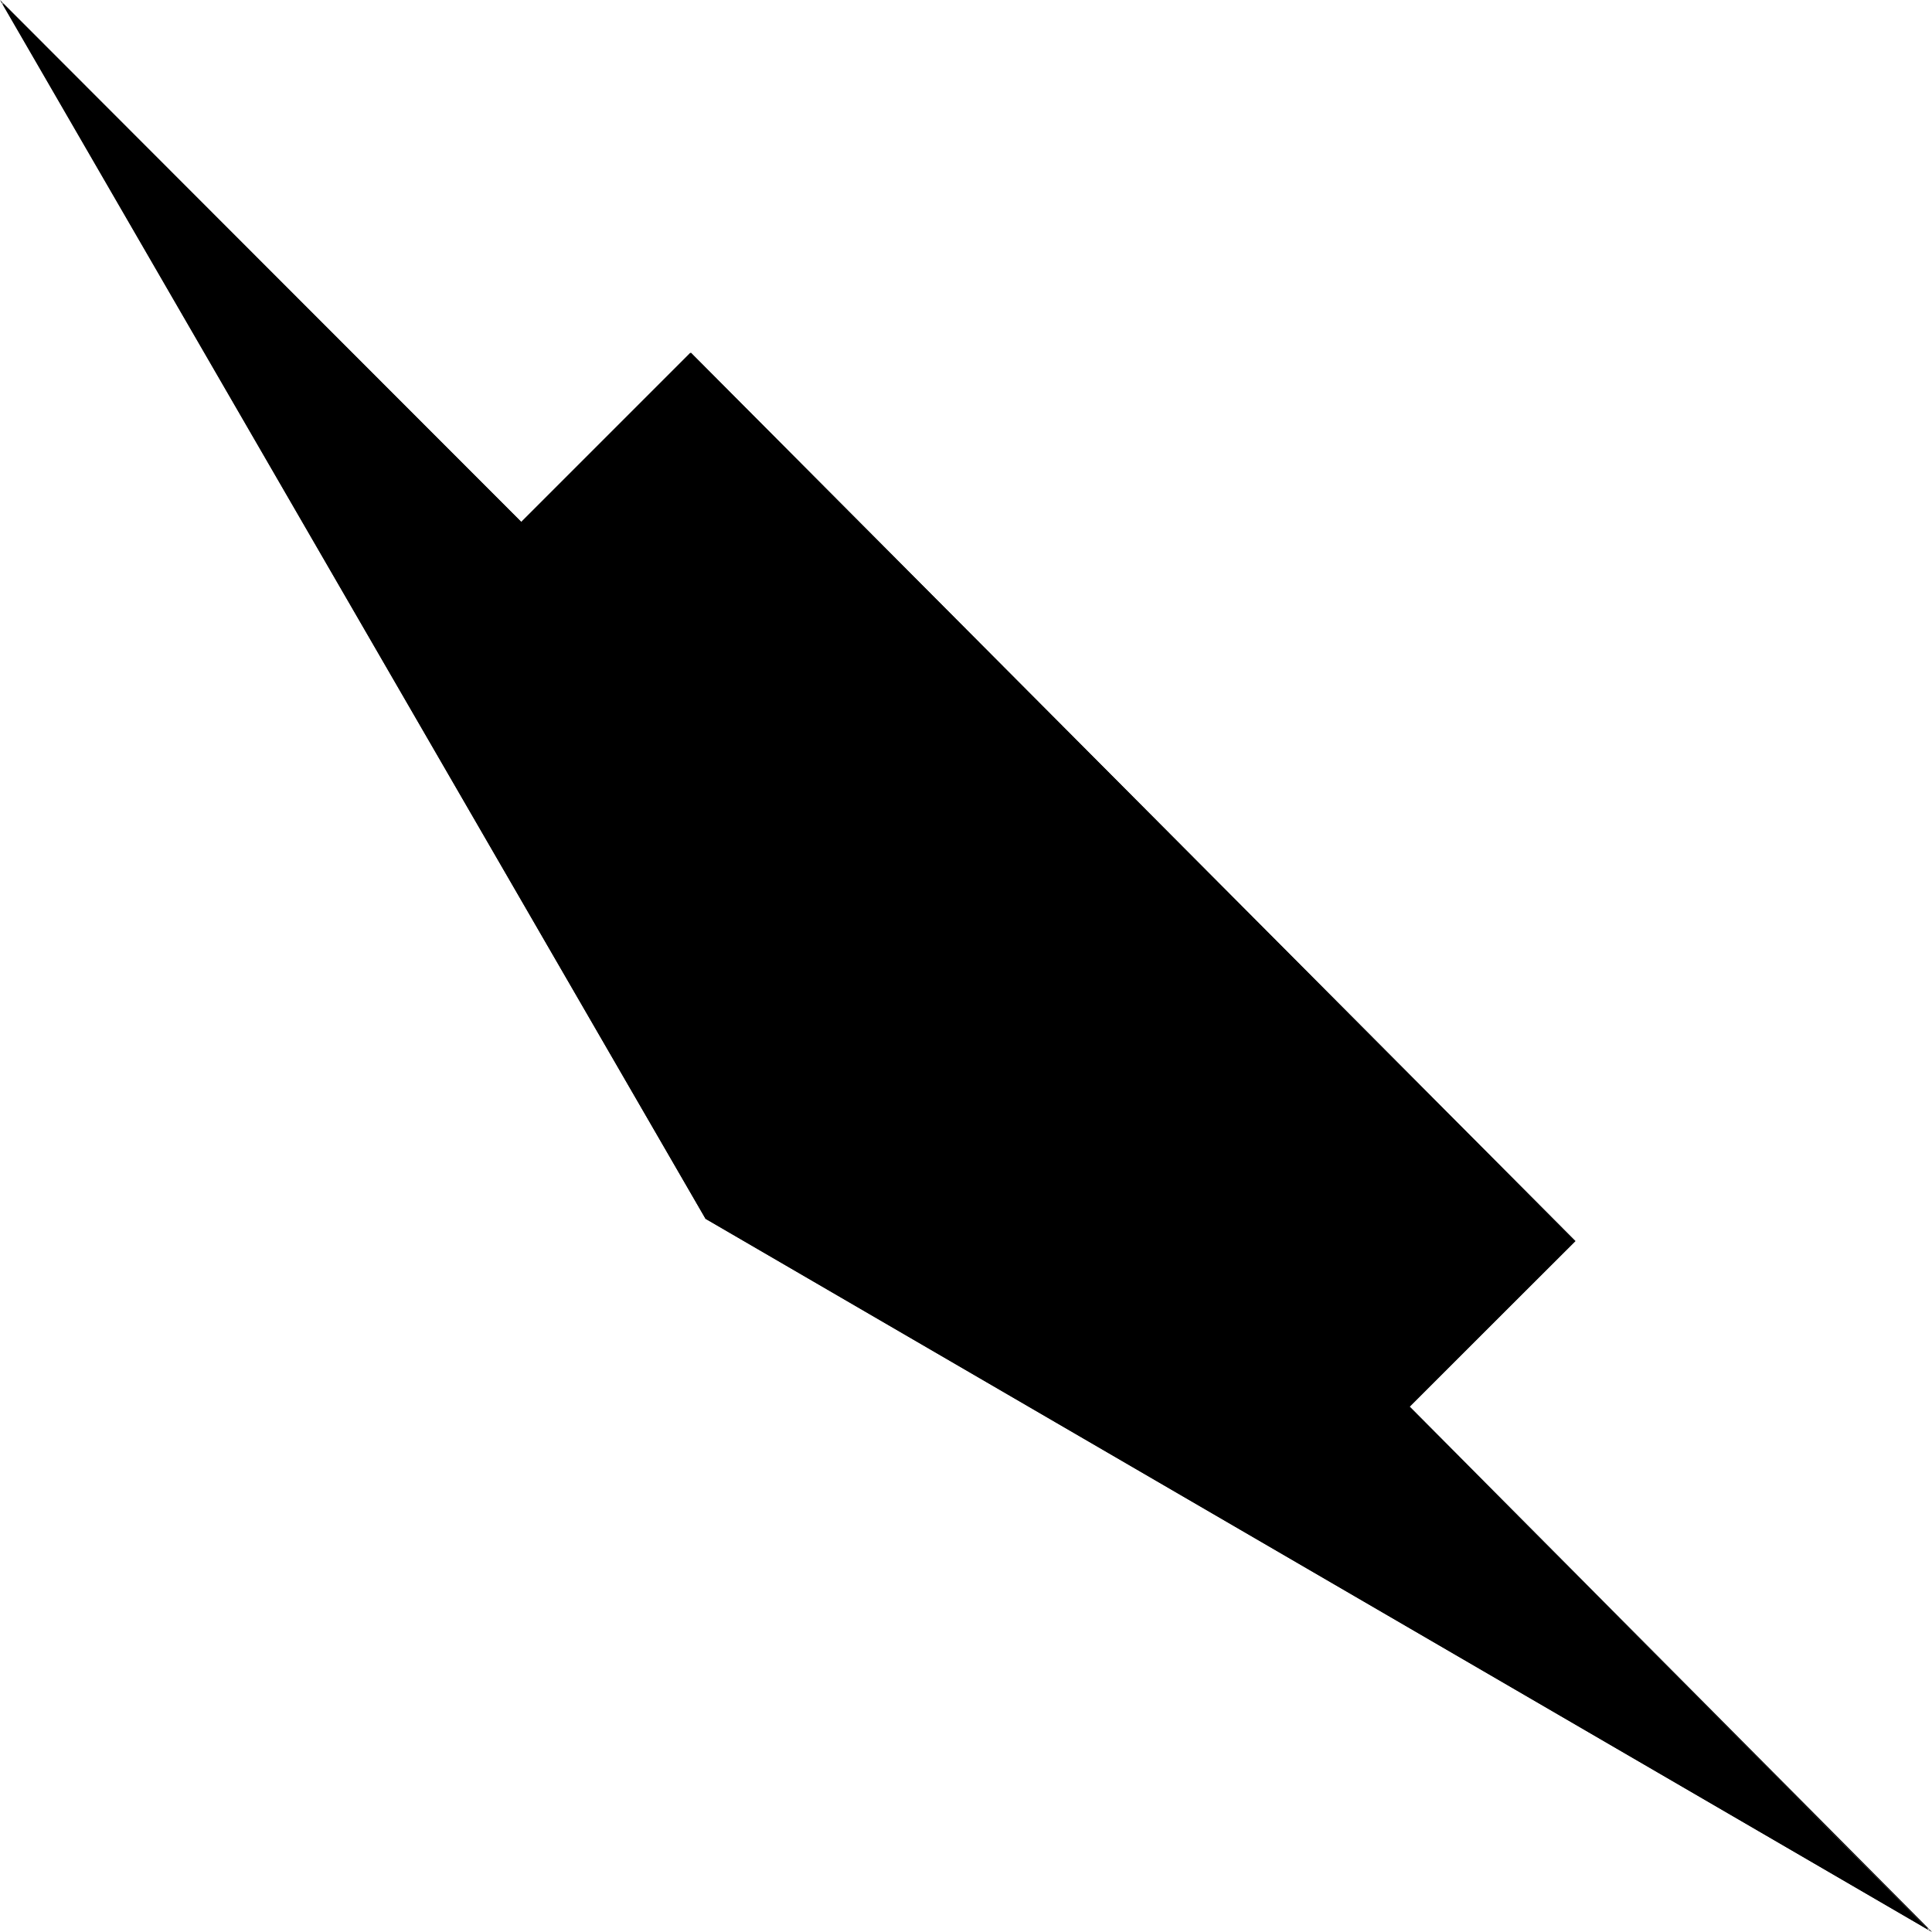 <?xml version="1.0" encoding="UTF-8" standalone="no"?>
<svg
   version="1.0"
   width="129.724mm"
   height="129.724mm"
   id="svg2"
   sodipodi:docname="Arrow 0836.wmf"
   xmlns:inkscape="http://www.inkscape.org/namespaces/inkscape"
   xmlns:sodipodi="http://sodipodi.sourceforge.net/DTD/sodipodi-0.dtd"
   xmlns="http://www.w3.org/2000/svg"
   xmlns:svg="http://www.w3.org/2000/svg">
  <sodipodi:namedview
     id="namedview2"
     pagecolor="#ffffff"
     bordercolor="#000000"
     borderopacity="0.25"
     inkscape:showpageshadow="2"
     inkscape:pageopacity="0.0"
     inkscape:pagecheckerboard="0"
     inkscape:deskcolor="#d1d1d1"
     inkscape:document-units="mm" />
  <defs
     id="defs1">
    <pattern
       id="WMFhbasepattern"
       patternUnits="userSpaceOnUse"
       width="6"
       height="6"
       x="0"
       y="0" />
  </defs>
  <path
     style="fill:#000000;fill-opacity:1;fill-rule:evenodd;stroke:none"
     d="M 175.336,89.526 132.35,132.512 0.485,0.646 179.053,309.302 489.486,489.809 357.62,356.974 399.798,314.958 Z"
     id="path1" />
  <path
     style="fill:#000000;fill-opacity:1;fill-rule:evenodd;stroke:none"
     d="m 175.174,89.526 -42.986,42.986 h 0.162 L 0,0 179.053,309.302 490.294,490.294 357.782,356.974 v 0 L 399.798,314.958 175.336,89.526 175.174,89.688 399.636,314.958 v -0.162 l -42.178,42.178 132.027,132.835 0.162,-0.162 -310.595,-180.507 0.162,0.162 L 0.646,0.646 0.485,0.808 132.35,132.673 175.336,89.688 Z"
     id="path2" />
</svg>
